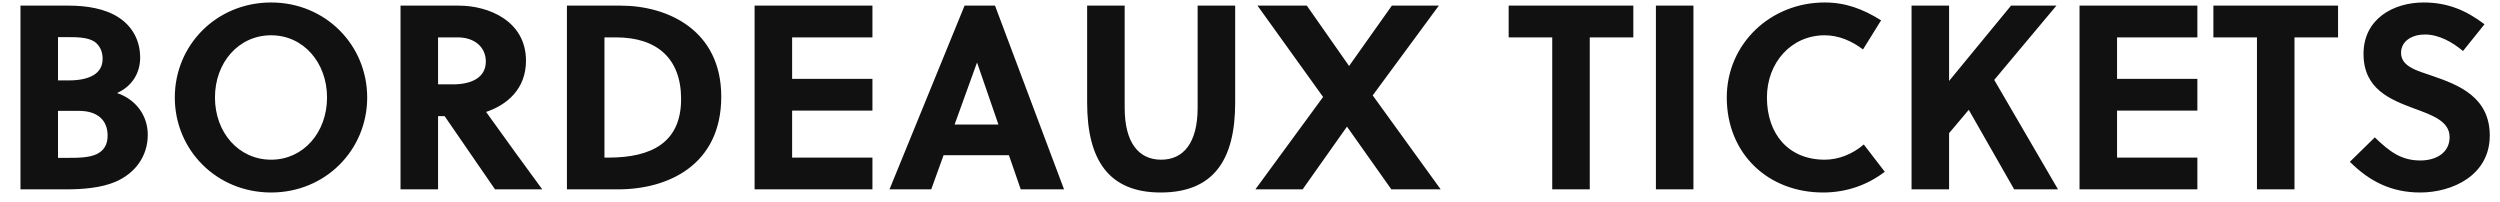 <?xml version="1.0" encoding="utf-8"?>
<svg xmlns="http://www.w3.org/2000/svg" xmlns:xlink="http://www.w3.org/1999/xlink" width="666.75" height="54">
  <path fill="#111111" d="M5.46 1.50L5.46 50.50L17.78 50.50C22.19 50.50 26.95 50.08 30.66 48.54C35.98 46.30 39.41 41.75 39.41 35.94C39.41 30.76 36.19 26.49 31.22 24.81C35.28 22.99 37.38 19.42 37.38 15.36C37.38 10.95 35.42 7.10 31.64 4.65C28.00 2.27 23.03 1.50 18.34 1.50ZM15.47 29.57L21.07 29.57C26.04 29.57 28.70 32.09 28.70 36.15C28.70 38.67 27.65 40.14 25.90 41.05C23.80 42.10 20.72 42.10 17.78 42.10L15.47 42.10ZM15.47 9.90L17.43 9.90C20.58 9.90 23.38 9.90 25.27 11.16C26.46 12.07 27.37 13.47 27.37 15.71C27.37 19.56 24.01 21.45 18.27 21.45L15.47 21.45ZM87.22 26.00C87.22 35.31 80.92 42.59 72.31 42.59C63.63 42.59 57.33 35.31 57.33 26.00C57.33 16.69 63.63 9.41 72.31 9.41C80.92 9.41 87.22 16.69 87.22 26.00ZM97.93 26.00C97.93 12.00 86.80 0.66 72.31 0.66C57.75 0.66 46.62 12.00 46.62 26.00C46.62 40 57.75 51.34 72.31 51.34C86.80 51.34 97.93 40 97.93 26.00ZM106.82 1.50L106.82 50.50L116.83 50.50L116.83 30.97L118.58 30.97L132.02 50.50L144.62 50.50C141.26 45.95 133.98 35.94 129.64 29.85C135.10 28.03 140.28 23.83 140.28 16.20C140.28 5.56 130.27 1.50 122.36 1.50ZM116.83 9.97L122.08 9.97C126.56 9.97 129.57 12.56 129.57 16.41C129.57 20.68 125.79 22.50 120.75 22.50L116.83 22.50ZM151.20 50.50L164.85 50.50C178.29 50.50 192.36 43.92 192.36 25.79C192.36 8.08 178.15 1.50 165.48 1.50L151.20 1.50ZM161.21 9.97L164.29 9.97C175.28 9.97 181.65 15.64 181.65 26.42C181.65 37.97 173.81 42.03 162.33 42.03L161.21 42.03ZM232.68 50.50L232.68 42.03L211.26 42.03L211.26 29.50L232.68 29.50L232.68 21.03L211.26 21.03L211.26 9.97L232.68 9.97L232.68 1.50L201.25 1.50L201.25 50.50ZM283.78 50.50L265.37 1.50L257.25 1.50L237.23 50.50L248.36 50.50L251.65 41.40L269.08 41.40L272.23 50.50ZM260.54 16.76L260.61 16.76L266.28 33.21L254.59 33.21ZM329.42 1.50L319.41 1.50L319.41 28.73C319.41 38.11 315.63 42.59 309.68 42.59C303.73 42.59 299.95 38.11 299.95 28.73L299.95 1.50L289.94 1.50L289.94 27.40C289.94 42.80 295.82 51.34 309.54 51.34C323.54 51.34 329.42 42.80 329.42 27.40ZM383.74 1.50L371.21 1.50L359.80 17.60L348.53 1.50L335.37 1.50L352.87 25.86L334.81 50.50L347.41 50.50L359.24 33.77L371.07 50.50L384.23 50.50L366.10 25.44ZM435.61 9.97L435.61 1.50L402.36 1.50L402.36 9.97L413.98 9.97L413.98 50.50L423.99 50.50L423.99 9.97ZM451.64 50.50L451.64 1.50L441.63 1.50L441.63 50.50ZM471.24 26.00C471.24 16.69 477.75 9.41 486.64 9.41C490.42 9.41 493.92 10.95 496.86 13.19L501.69 5.42C496.86 2.41 492.24 0.66 486.64 0.66C472.22 0.66 460.53 11.65 460.53 26.00C460.53 40.98 471.52 51.34 486.22 51.34C492.24 51.34 497.91 49.45 502.67 45.81L497.07 38.53C494.06 41.12 490.35 42.59 486.64 42.59C477.05 42.59 471.24 35.80 471.24 26.00ZM548.45 1.50L536.34 1.50L519.82 21.59L519.82 1.50L509.81 1.50L509.81 50.50L519.82 50.50L519.82 35.52L525.07 29.29L537.18 50.50L548.87 50.50L531.86 21.31ZM586.04 50.50L586.04 42.03L564.62 42.03L564.62 29.50L586.04 29.50L586.04 21.03L564.62 21.03L564.62 9.97L586.04 9.97L586.04 1.50L554.61 1.50L554.61 50.50ZM623.56 9.97L623.56 1.50L590.31 1.50L590.31 9.97L601.93 9.97L601.93 50.50L611.94 50.50L611.94 9.97ZM656.88 13.61L662.62 6.47C657.65 2.69 652.68 0.66 646.38 0.66C638.26 0.66 630.35 5.07 630.35 14.38C630.35 23.76 637.49 26.56 643.86 28.94C648.83 30.76 653.31 32.37 653.31 36.57C653.31 40.91 649.46 42.80 645.54 42.80C640.43 42.80 637.35 40.49 633.36 36.64L626.71 43.15C632.03 48.47 637.91 51.34 645.47 51.34C654.01 51.34 664.02 46.79 664.02 36.15C664.02 25.86 655.69 22.64 648.76 20.26C644.98 18.93 640.36 17.88 640.36 14.10C640.36 10.88 643.37 9.20 646.73 9.20C650.51 9.20 654.15 11.30 656.88 13.61Z"/>
</svg>